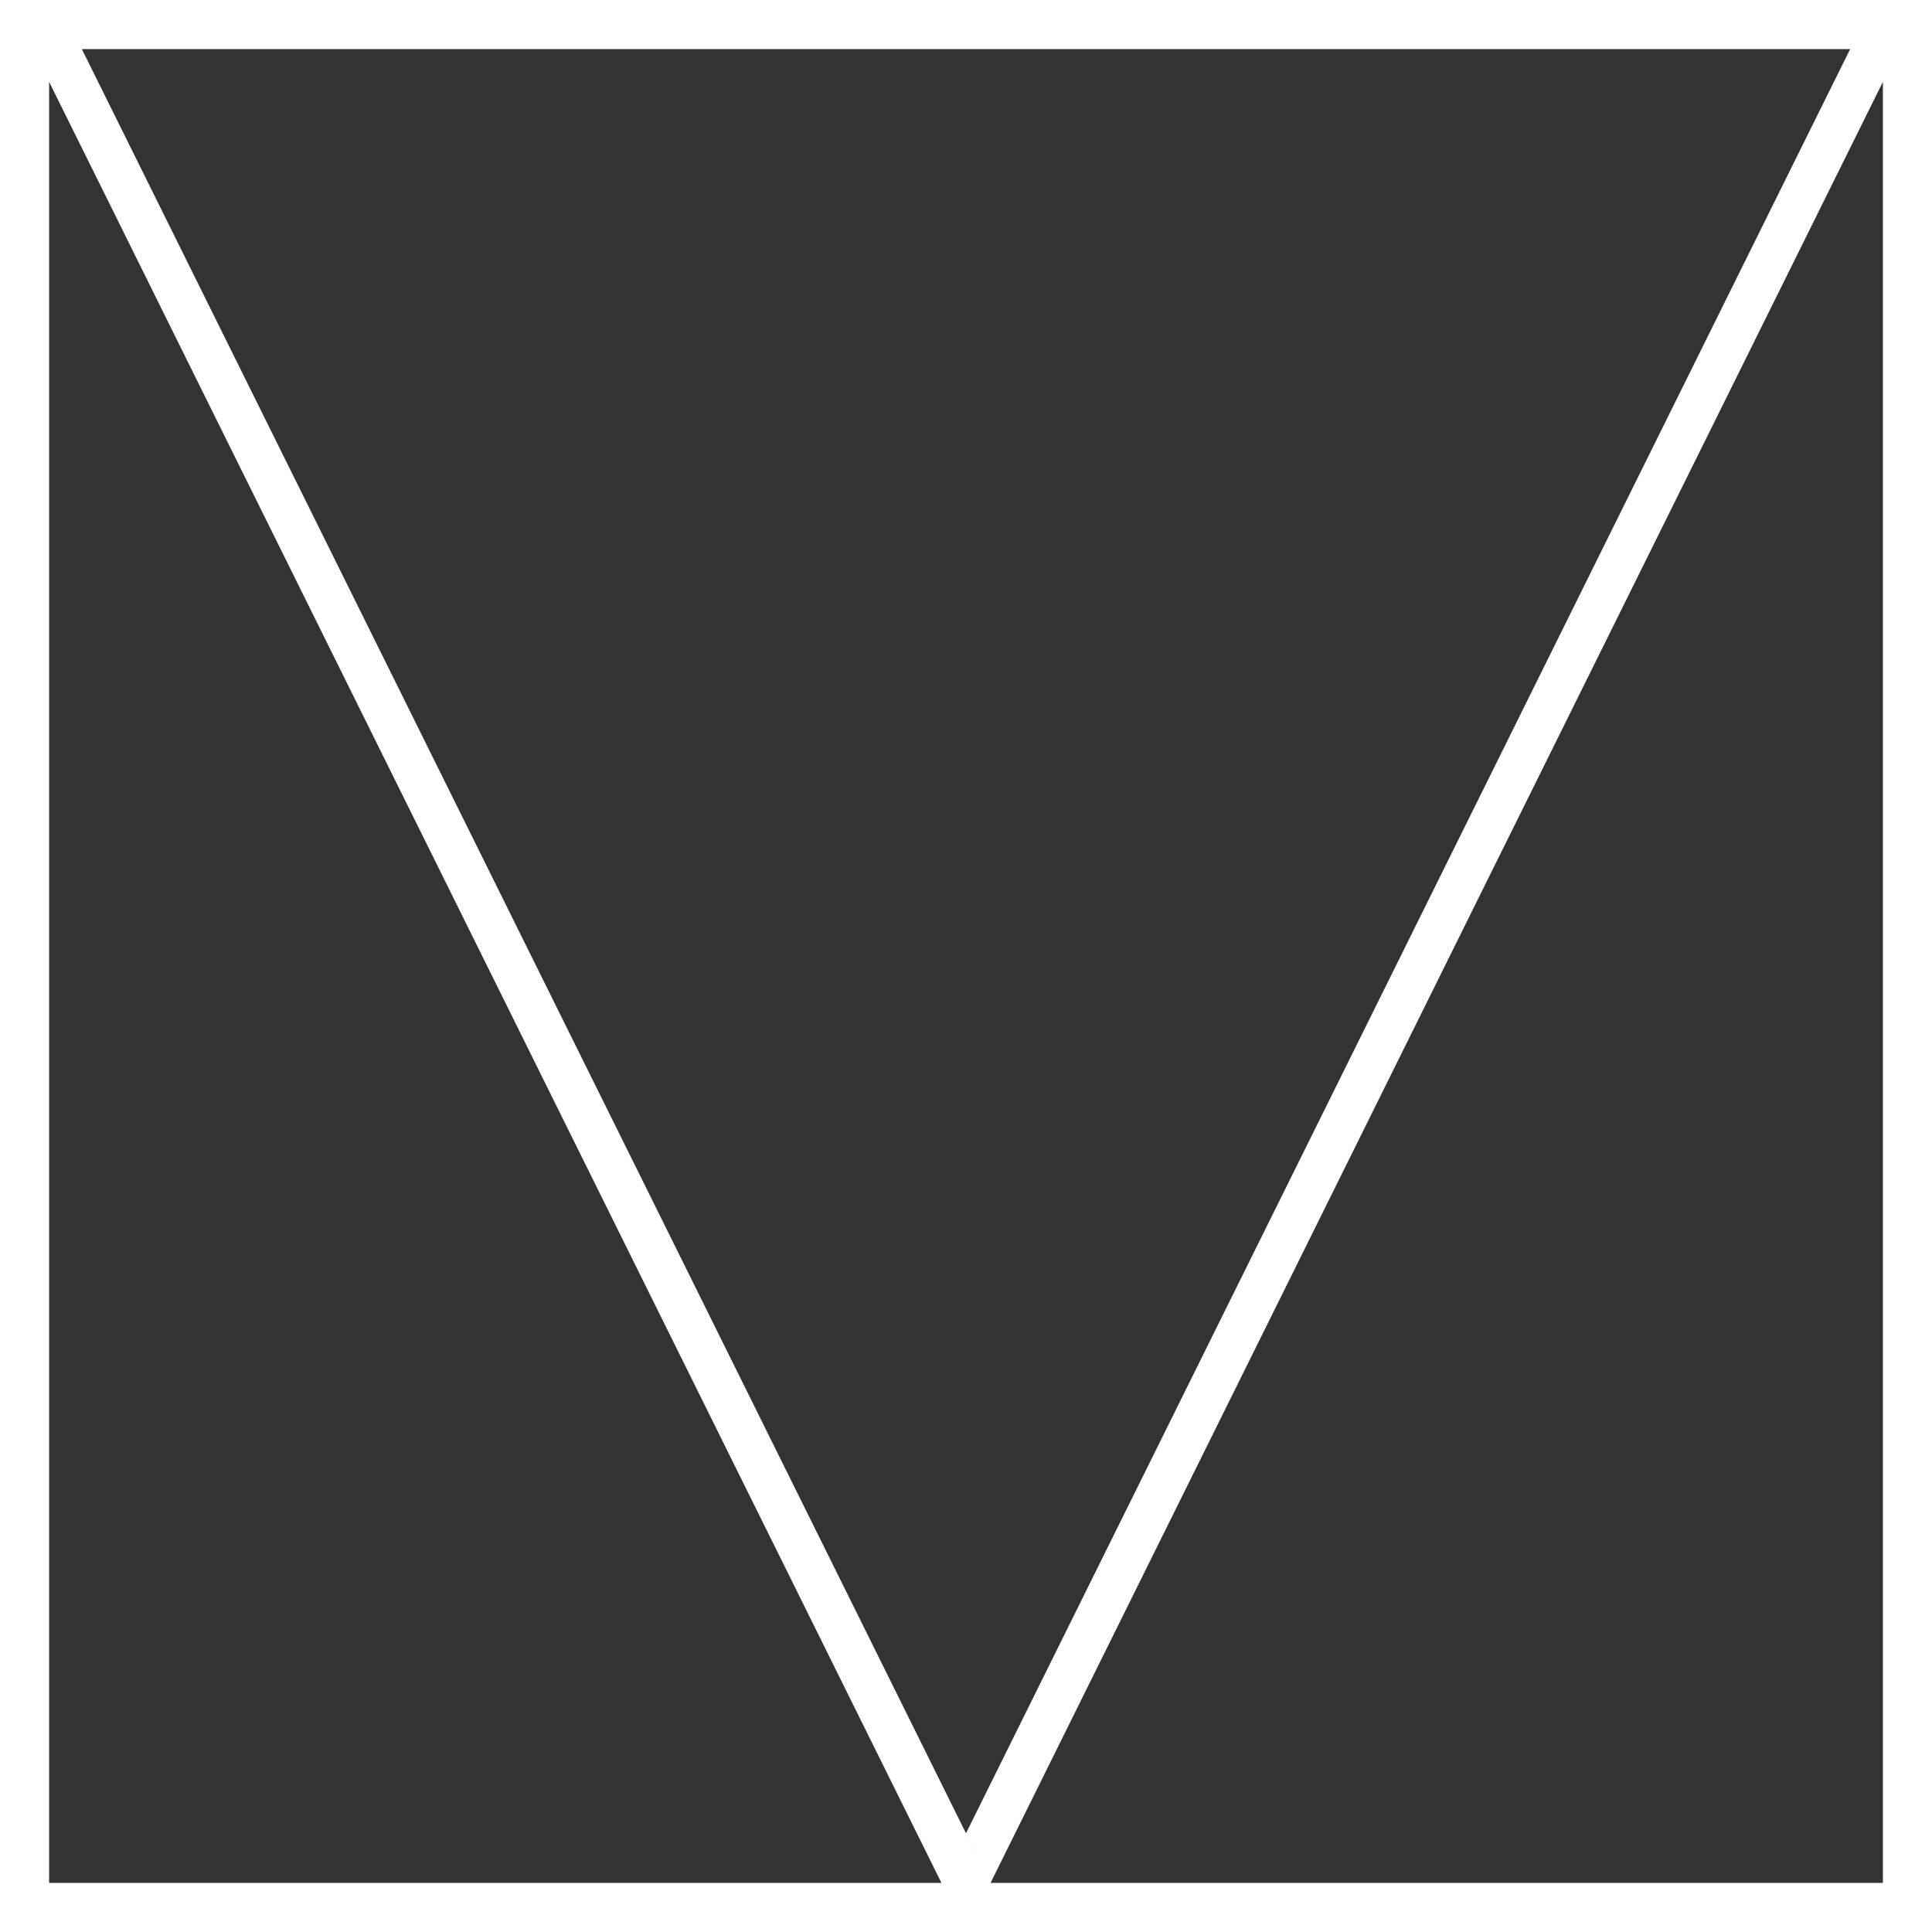 <?xml version="1.0" encoding="UTF-8" standalone="no"?>
<svg width="118px" height="118px" viewBox="0 0 118 118" version="1.1" xmlns="http://www.w3.org/2000/svg" xmlns:xlink="http://www.w3.org/1999/xlink" xmlns:sketch="http://www.bohemiancoding.com/sketch/ns">
    <rect x="0" y="0" width="118" height="118" fill="#333333" stroke="none"/>
    <!-- Generator: Sketch 3.3.1 (12002) - http://www.bohemiancoding.com/sketch -->
    <title>Shape</title>
    <desc>Created with Sketch.</desc>
    <defs></defs>
    <g id="Page-1" stroke="none" stroke-width="1" fill="none" fill-rule="evenodd" sketch:type="MSPage">
        <path d="M0,118 L118,118 L118,-6.88338275e-15 L0,-6.88338275e-15 L0,118 Z M3,115 L3,5 L57.5,115 L60.5,115 L5,3 L113,3 L59,111.97 L60.5,115 L115,5 L115,115 L3,115 Z" id="Shape" fill="#FFFFFF" sketch:type="MSShapeGroup"></path>
    </g>
</svg>